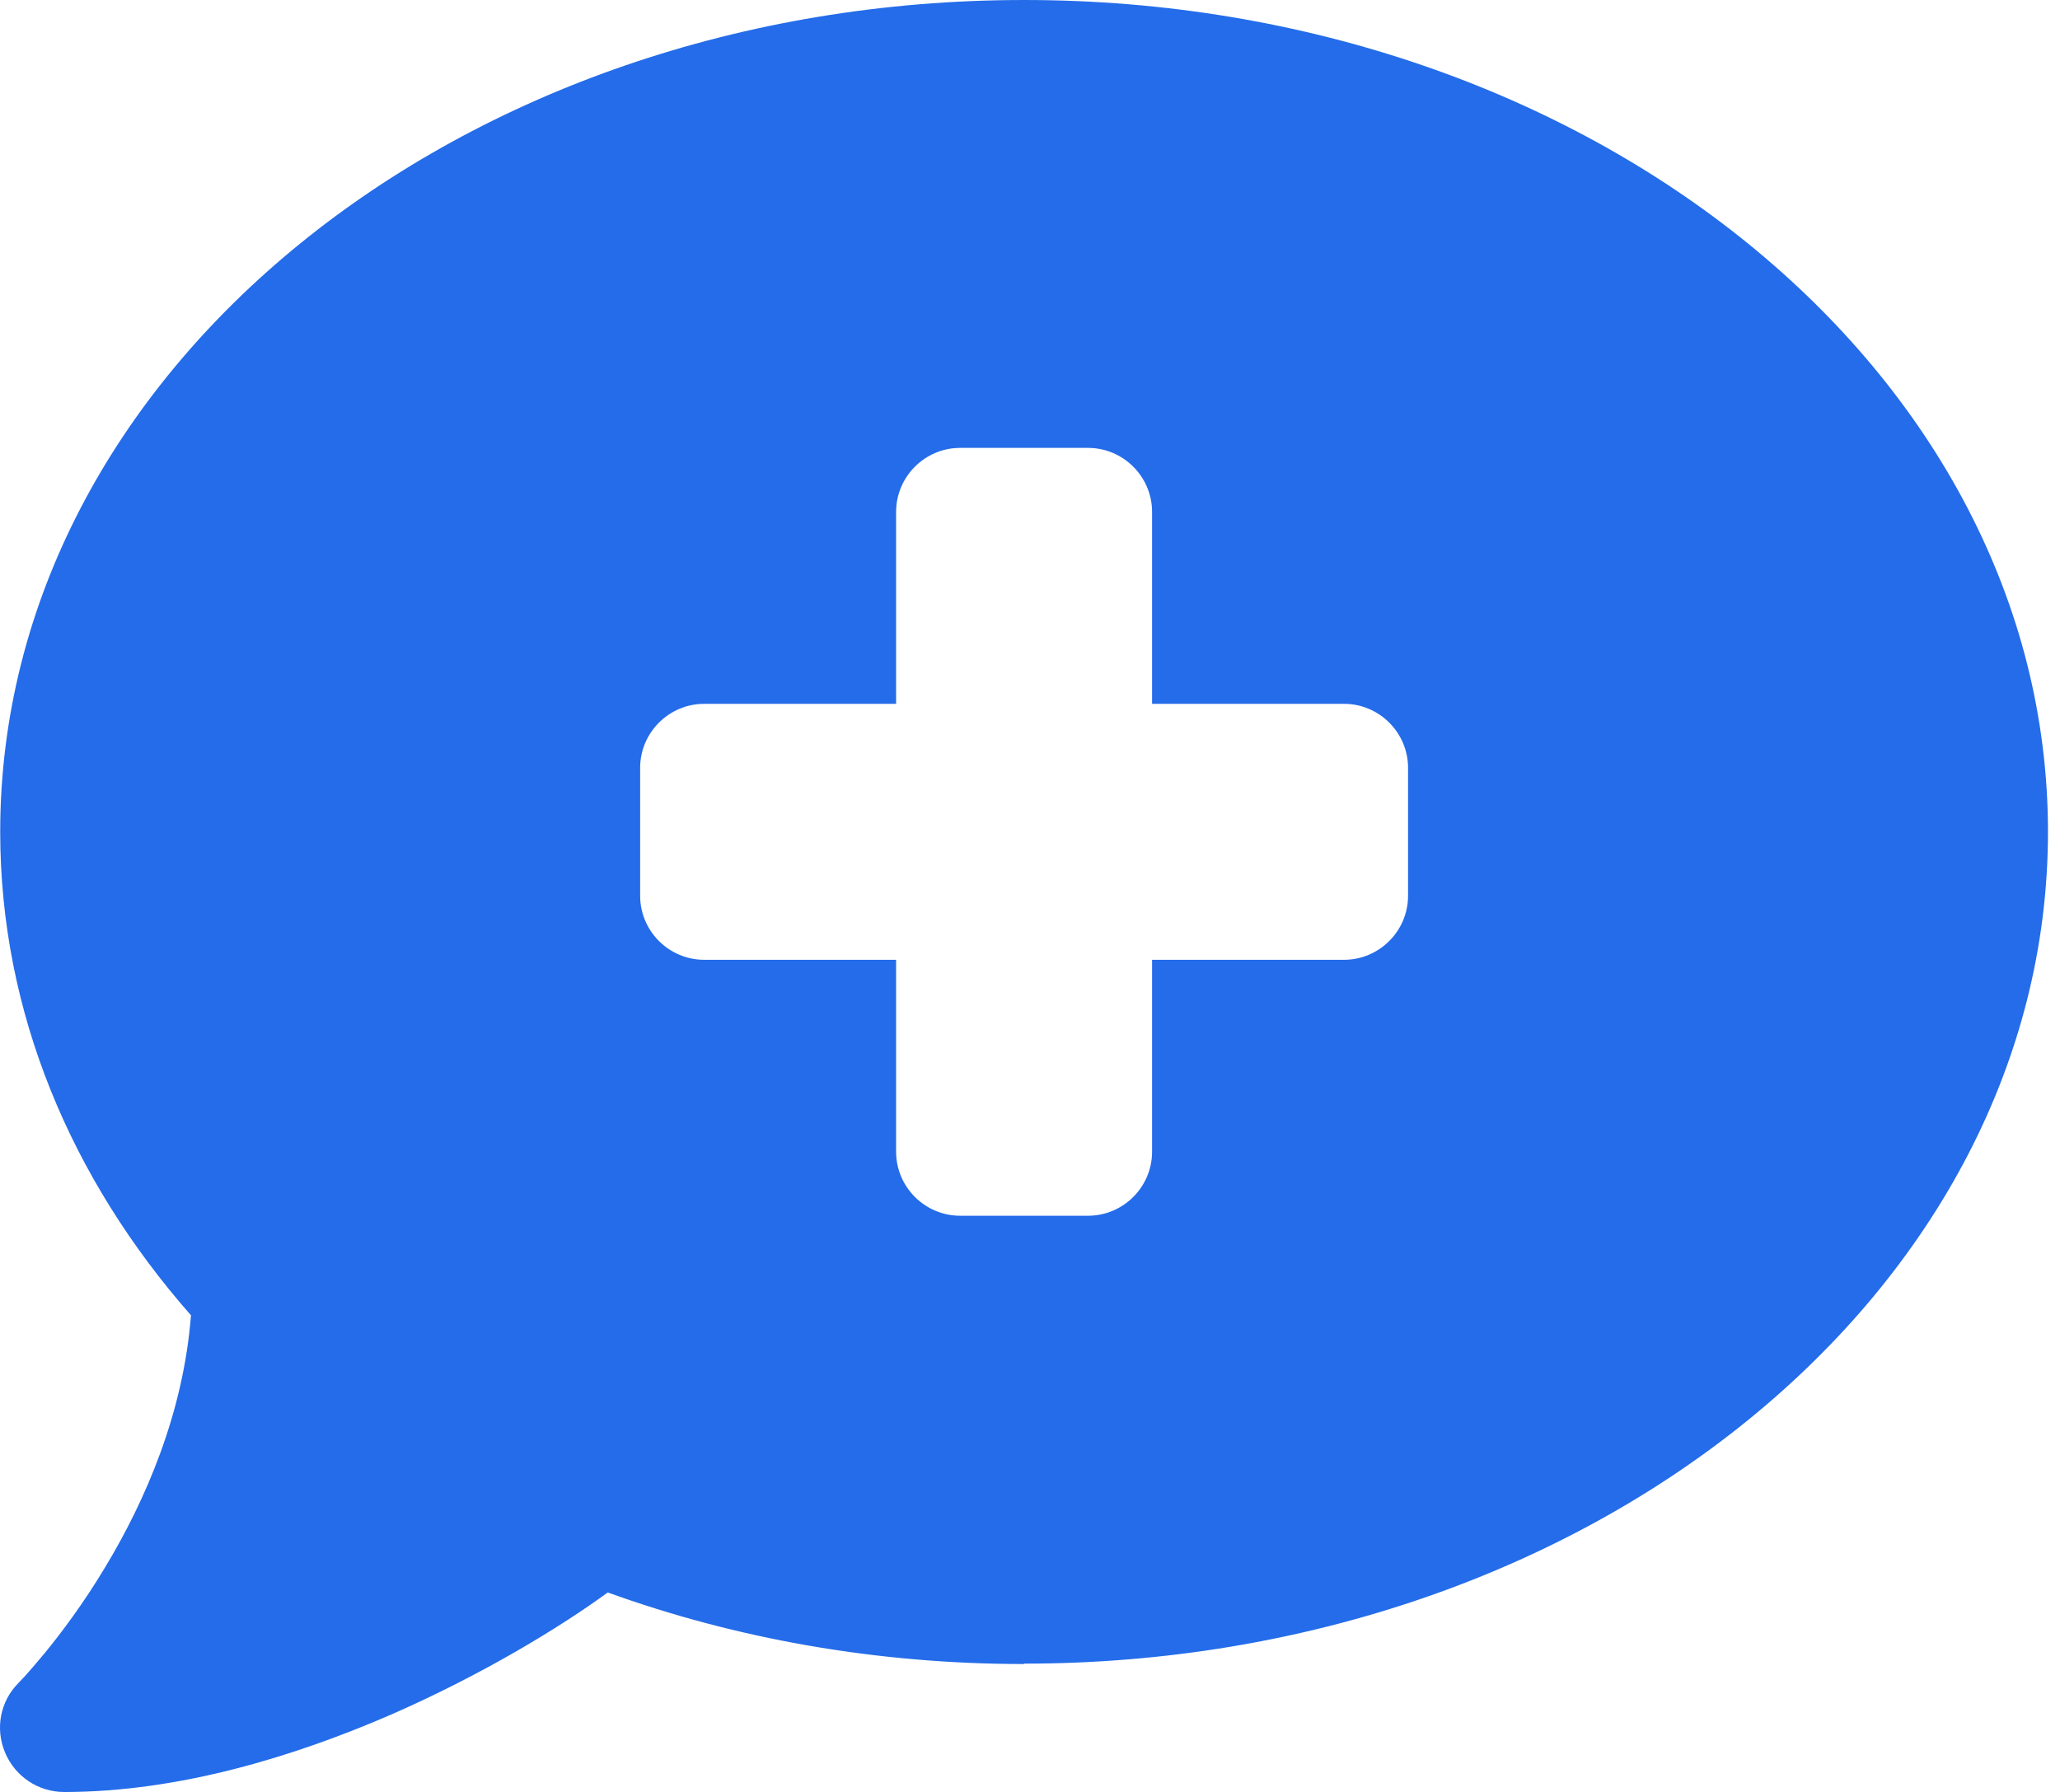 <svg width="100" height="87" viewBox="0 0 100 87" fill="none" xmlns="http://www.w3.org/2000/svg">
<path d="M49.713 80.768C77.166 80.768 99.416 62.692 99.416 40.384C99.416 18.076 77.166 0 49.713 0C22.26 0 0.01 18.076 0.01 40.384C0.01 49.14 3.447 57.236 9.271 63.857C8.902 68.614 7.058 72.846 5.116 76.069C4.048 77.855 2.961 79.292 2.165 80.263C1.757 80.748 1.447 81.117 1.214 81.37C1.097 81.486 1.02 81.583 0.961 81.641L0.903 81.7C0.01 82.593 -0.242 83.913 0.243 85.078C0.728 86.243 1.855 87 3.117 87C8.689 87 14.3 85.272 18.959 83.253C23.405 81.311 27.192 79.001 29.502 77.312C35.676 79.544 42.51 80.787 49.713 80.787V80.768ZM43.5 24.852C43.5 23.143 44.898 21.745 46.607 21.745H52.82C54.528 21.745 55.926 23.143 55.926 24.852V34.171H65.246C66.954 34.171 68.352 35.569 68.352 37.277V43.49C68.352 45.199 66.954 46.597 65.246 46.597H55.926V55.916C55.926 57.625 54.528 59.023 52.82 59.023H46.607C44.898 59.023 43.5 57.625 43.5 55.916V46.597H34.181C32.472 46.597 31.075 45.199 31.075 43.49V37.277C31.075 35.569 32.472 34.171 34.181 34.171H43.5V24.852Z" fill="#246CE9"/>
</svg>
